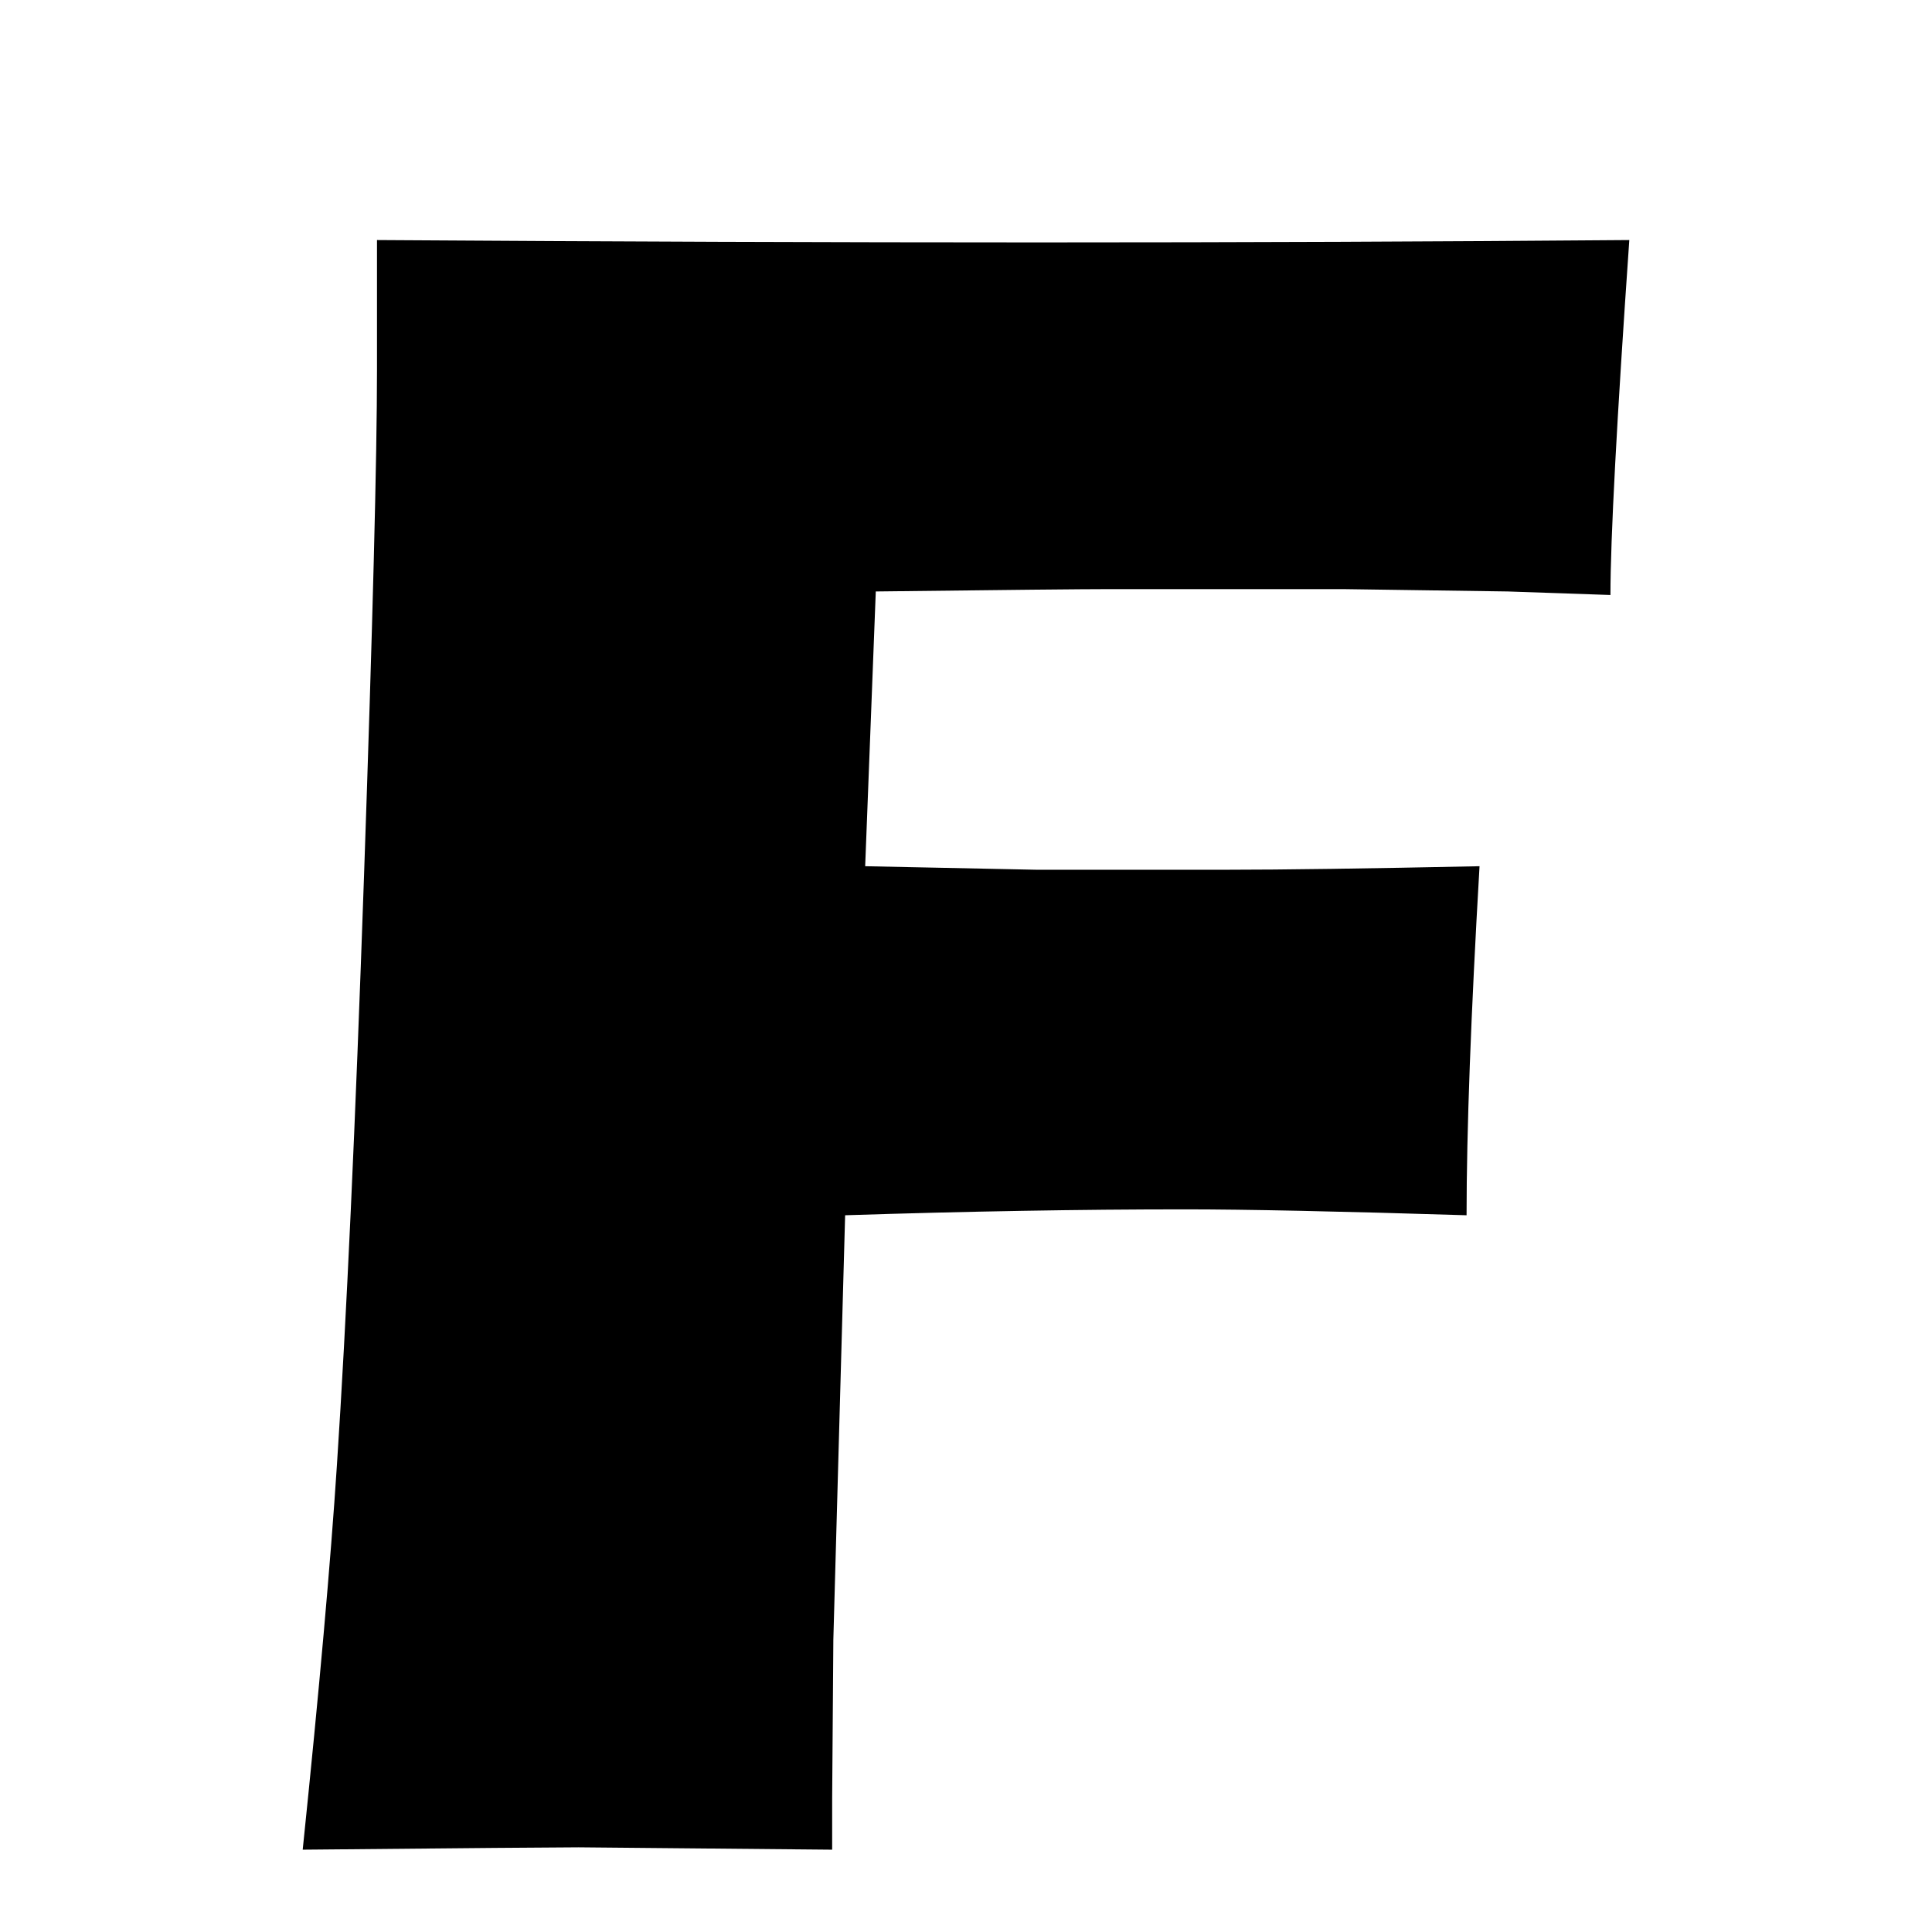 <?xml version="1.0" encoding="UTF-8" standalone="no"?>
<svg
   xmlns:dc="http://purl.org/dc/elements/1.1/"
   xmlns:cc="http://creativecommons.org/ns#"
   xmlns:rdf="http://www.w3.org/1999/02/22-rdf-syntax-ns#"
   xmlns:svg="http://www.w3.org/2000/svg"
   xmlns="http://www.w3.org/2000/svg"
   xmlns:sodipodi="http://sodipodi.sourceforge.net/DTD/sodipodi-0.dtd"
   xmlns:inkscape="http://www.inkscape.org/namespaces/inkscape"
   fill="none"
   viewBox="0 0 128 128"
   version="1.1"
   id="svg6"
   sodipodi:docname="favicon.svg"
   inkscape:version="1.0.2-2 (e86c870879, 2021-01-15)">
  <defs
     id="defs10" />
  <sodipodi:namedview
     pagecolor="#ffffff"
     bordercolor="#666666"
     borderopacity="1"
     objecttolerance="10"
     gridtolerance="10"
     guidetolerance="10"
     inkscape:pageopacity="0"
     inkscape:pageshadow="2"
     inkscape:window-width="1920"
     inkscape:window-height="1017"
     id="namedview8"
     showgrid="false"
     inkscape:zoom="5.7421875"
     inkscape:cx="68.771832"
     inkscape:cy="60.128223"
     inkscape:window-x="1912"
     inkscape:window-y="592"
     inkscape:window-maximized="1"
     inkscape:current-layer="text839"
     inkscape:document-rotation="0" />
  <style
     id="style4">
        path { fill: #000; }
        @media (prefers-color-scheme: dark) {
            path { fill: #FFF; }
        }
    </style>
  <g
     aria-label="F"
     id="text839"
     style="font-style:normal;font-variant:normal;font-weight:normal;font-stretch:normal;font-size:160px;line-height:1.25;font-family:'Eras Bold ITC';-inkscape-font-specification:'Eras Bold ITC';fill:#000000">
    <path
       d="m 20.055,122.545 q 1.641,-15.859 2.266,-25.469 0.938,-14.219 1.797,-39.062 0.859,-24.922 0.859,-33.516 v -8.594 q 23.516,0.156 43.75,0.156 20.391,0 39.219,-0.156 -1.25,17.969 -1.25,23.516 l -6.797,-0.234 -5.469,-0.078 -5.469,-0.078 H 73.57 q -2.656,0 -15.547,0.156 l -0.703,18.203 11.328,0.234 h 12.656 q 5.469,0 16.719,-0.234 -0.859,14.766 -0.859,23.125 -12.578,-0.391 -18.672,-0.391 -10.312,0 -22.5,0.391 l -0.781,28.125 -0.078,10.469 v 3.438 l -16.797,-0.156 q -1.953,0 -18.281,0.156 z"
       style="font-style:normal;font-variant:normal;font-weight:normal;font-stretch:normal;font-size:160px;font-family:'Eras Bold ITC';-inkscape-font-specification:'Eras Bold ITC'"
       id="path832" />
  </g>
</svg>
